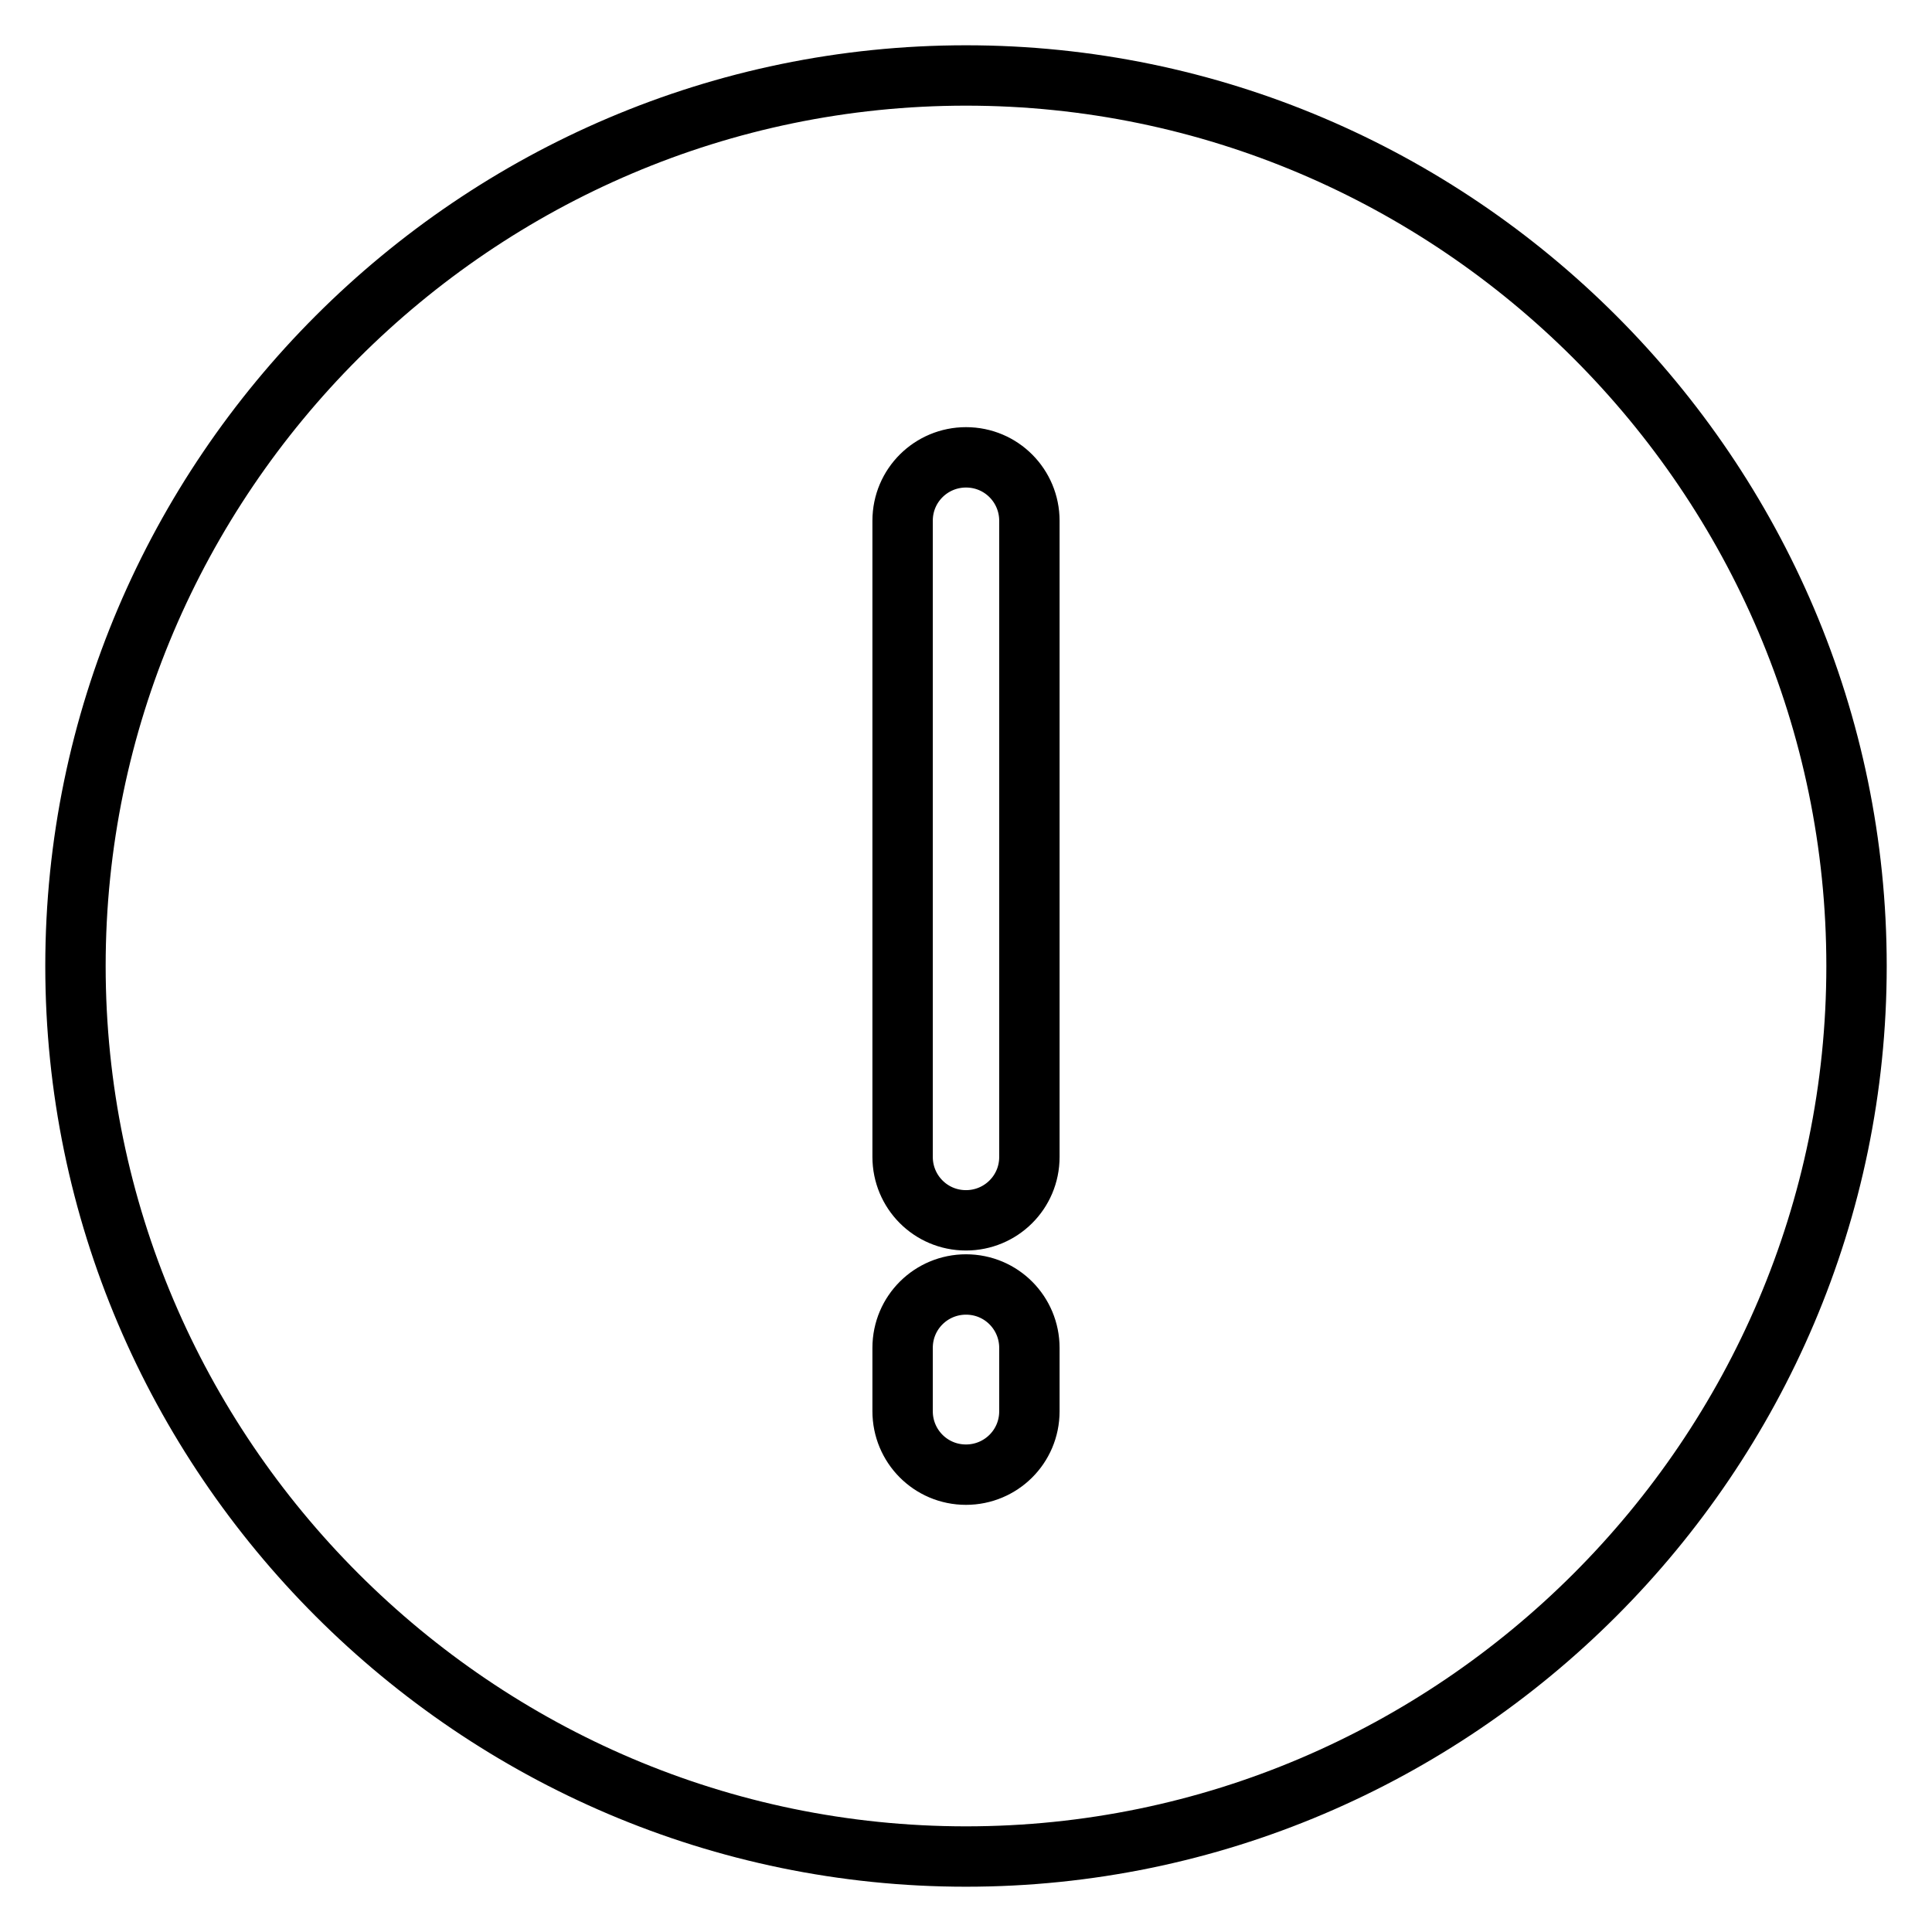 <?xml version="1.0" encoding="utf-8"?>
<!-- Svg Vector Icons : http://www.onlinewebfonts.com/icon -->
<!DOCTYPE svg PUBLIC "-//W3C//DTD SVG 1.1//EN" "http://www.w3.org/Graphics/SVG/1.1/DTD/svg11.dtd">
<svg version="1.1" xmlns="http://www.w3.org/2000/svg" xmlns:xlink="http://www.w3.org/1999/xlink" x="0px" y="0px" viewBox="0 0 256 256" enable-background="new 0 0 256 256" xml:space="preserve">
<g> <path stroke-width="8" fill-opacity="0" stroke="#000000"  d="M128,10C63.1,10,10,63.1,10,128c0,64.9,53.1,118,118,118c64.9,0,118-53.1,118-118C246,63.1,192.9,10,128,10 z M136.4,187c0,4.7-3.8,8.4-8.4,8.4c-4.7,0-8.4-3.8-8.4-8.4v-8.4c0-4.7,3.8-8.4,8.4-8.4c4.7,0,8.4,3.8,8.4,8.4V187z M136.4,153.3 c0,4.7-3.8,8.4-8.4,8.4c-4.7,0-8.4-3.8-8.4-8.4V69c0-4.7,3.8-8.4,8.4-8.4c4.7,0,8.4,3.8,8.4,8.4V153.3z"/></g>
</svg>